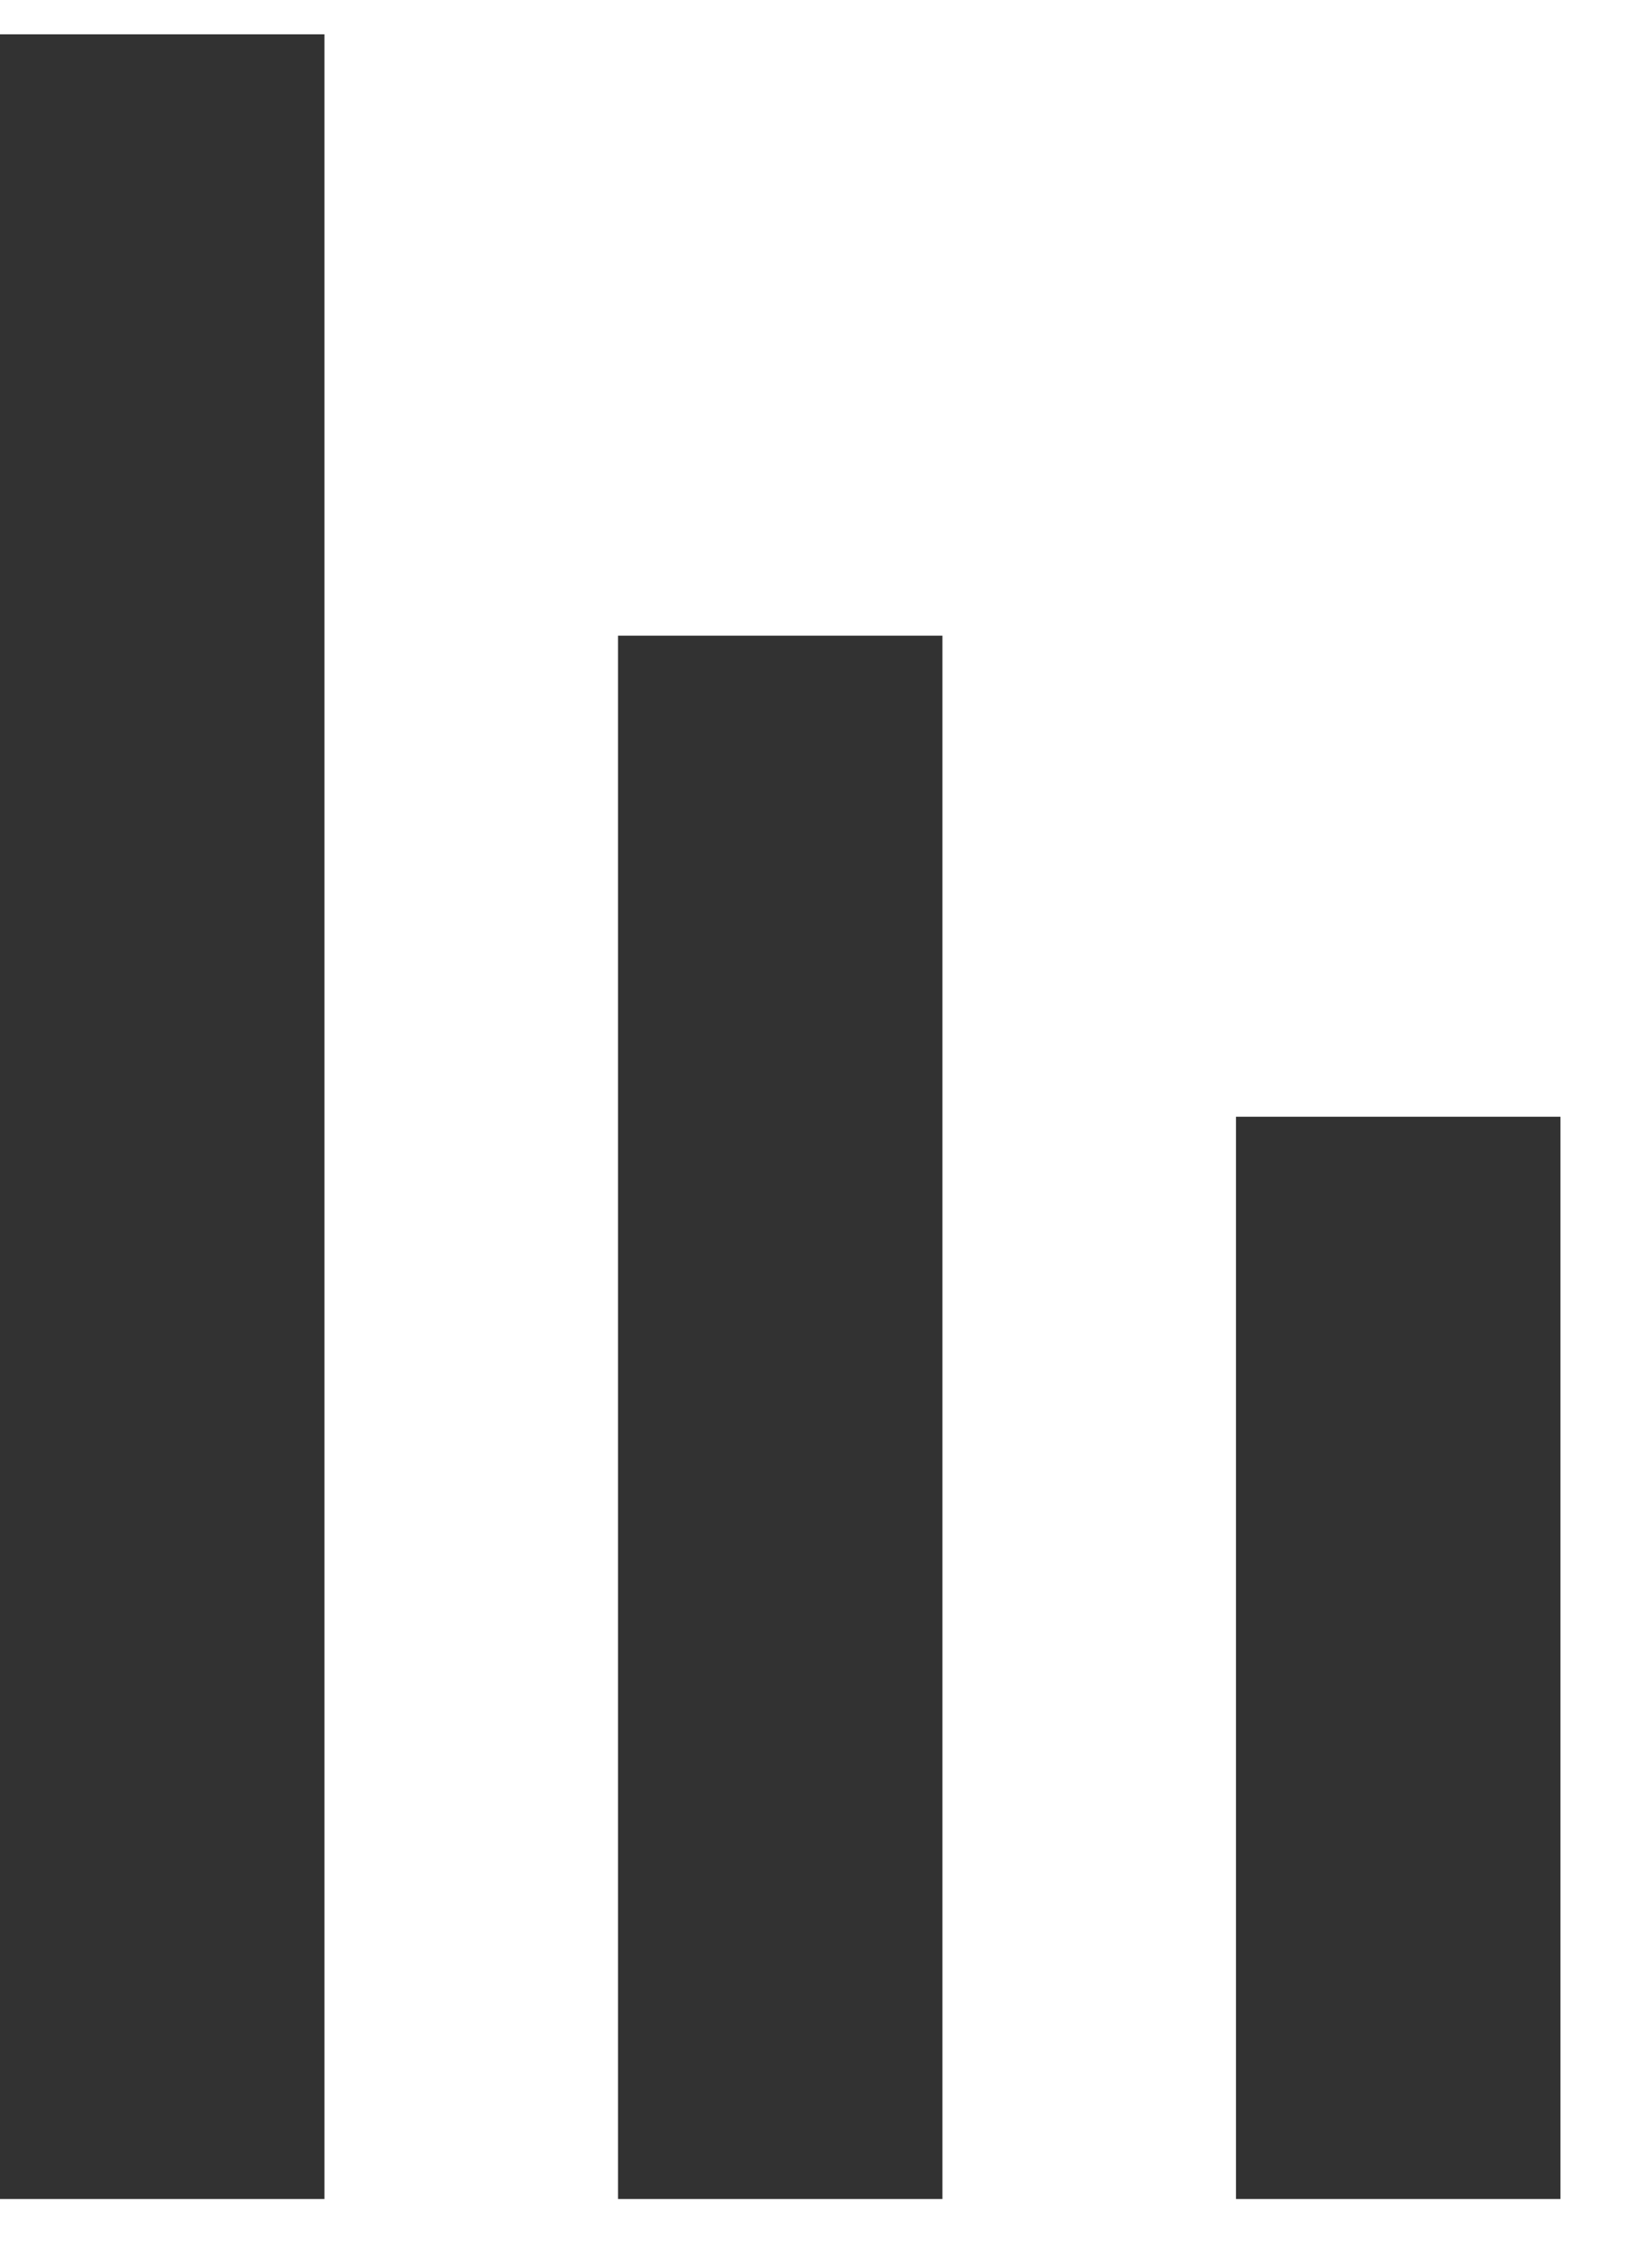 <svg width="16" height="22" viewBox="0 0 16 22" fill="none" xmlns="http://www.w3.org/2000/svg">
<path fill-rule="evenodd" clip-rule="evenodd" d="M0 21.334L-9.17939e-07 0.333L3.15 0.333L3.15 21.334L0 21.334ZM6 21.334L6 6.167L9.15 6.167L9.15 21.334L6 21.334ZM12 10.834L12 21.334L15.15 21.334L15.15 10.834L12 10.834Z" fill="#323232"/>
</svg>
